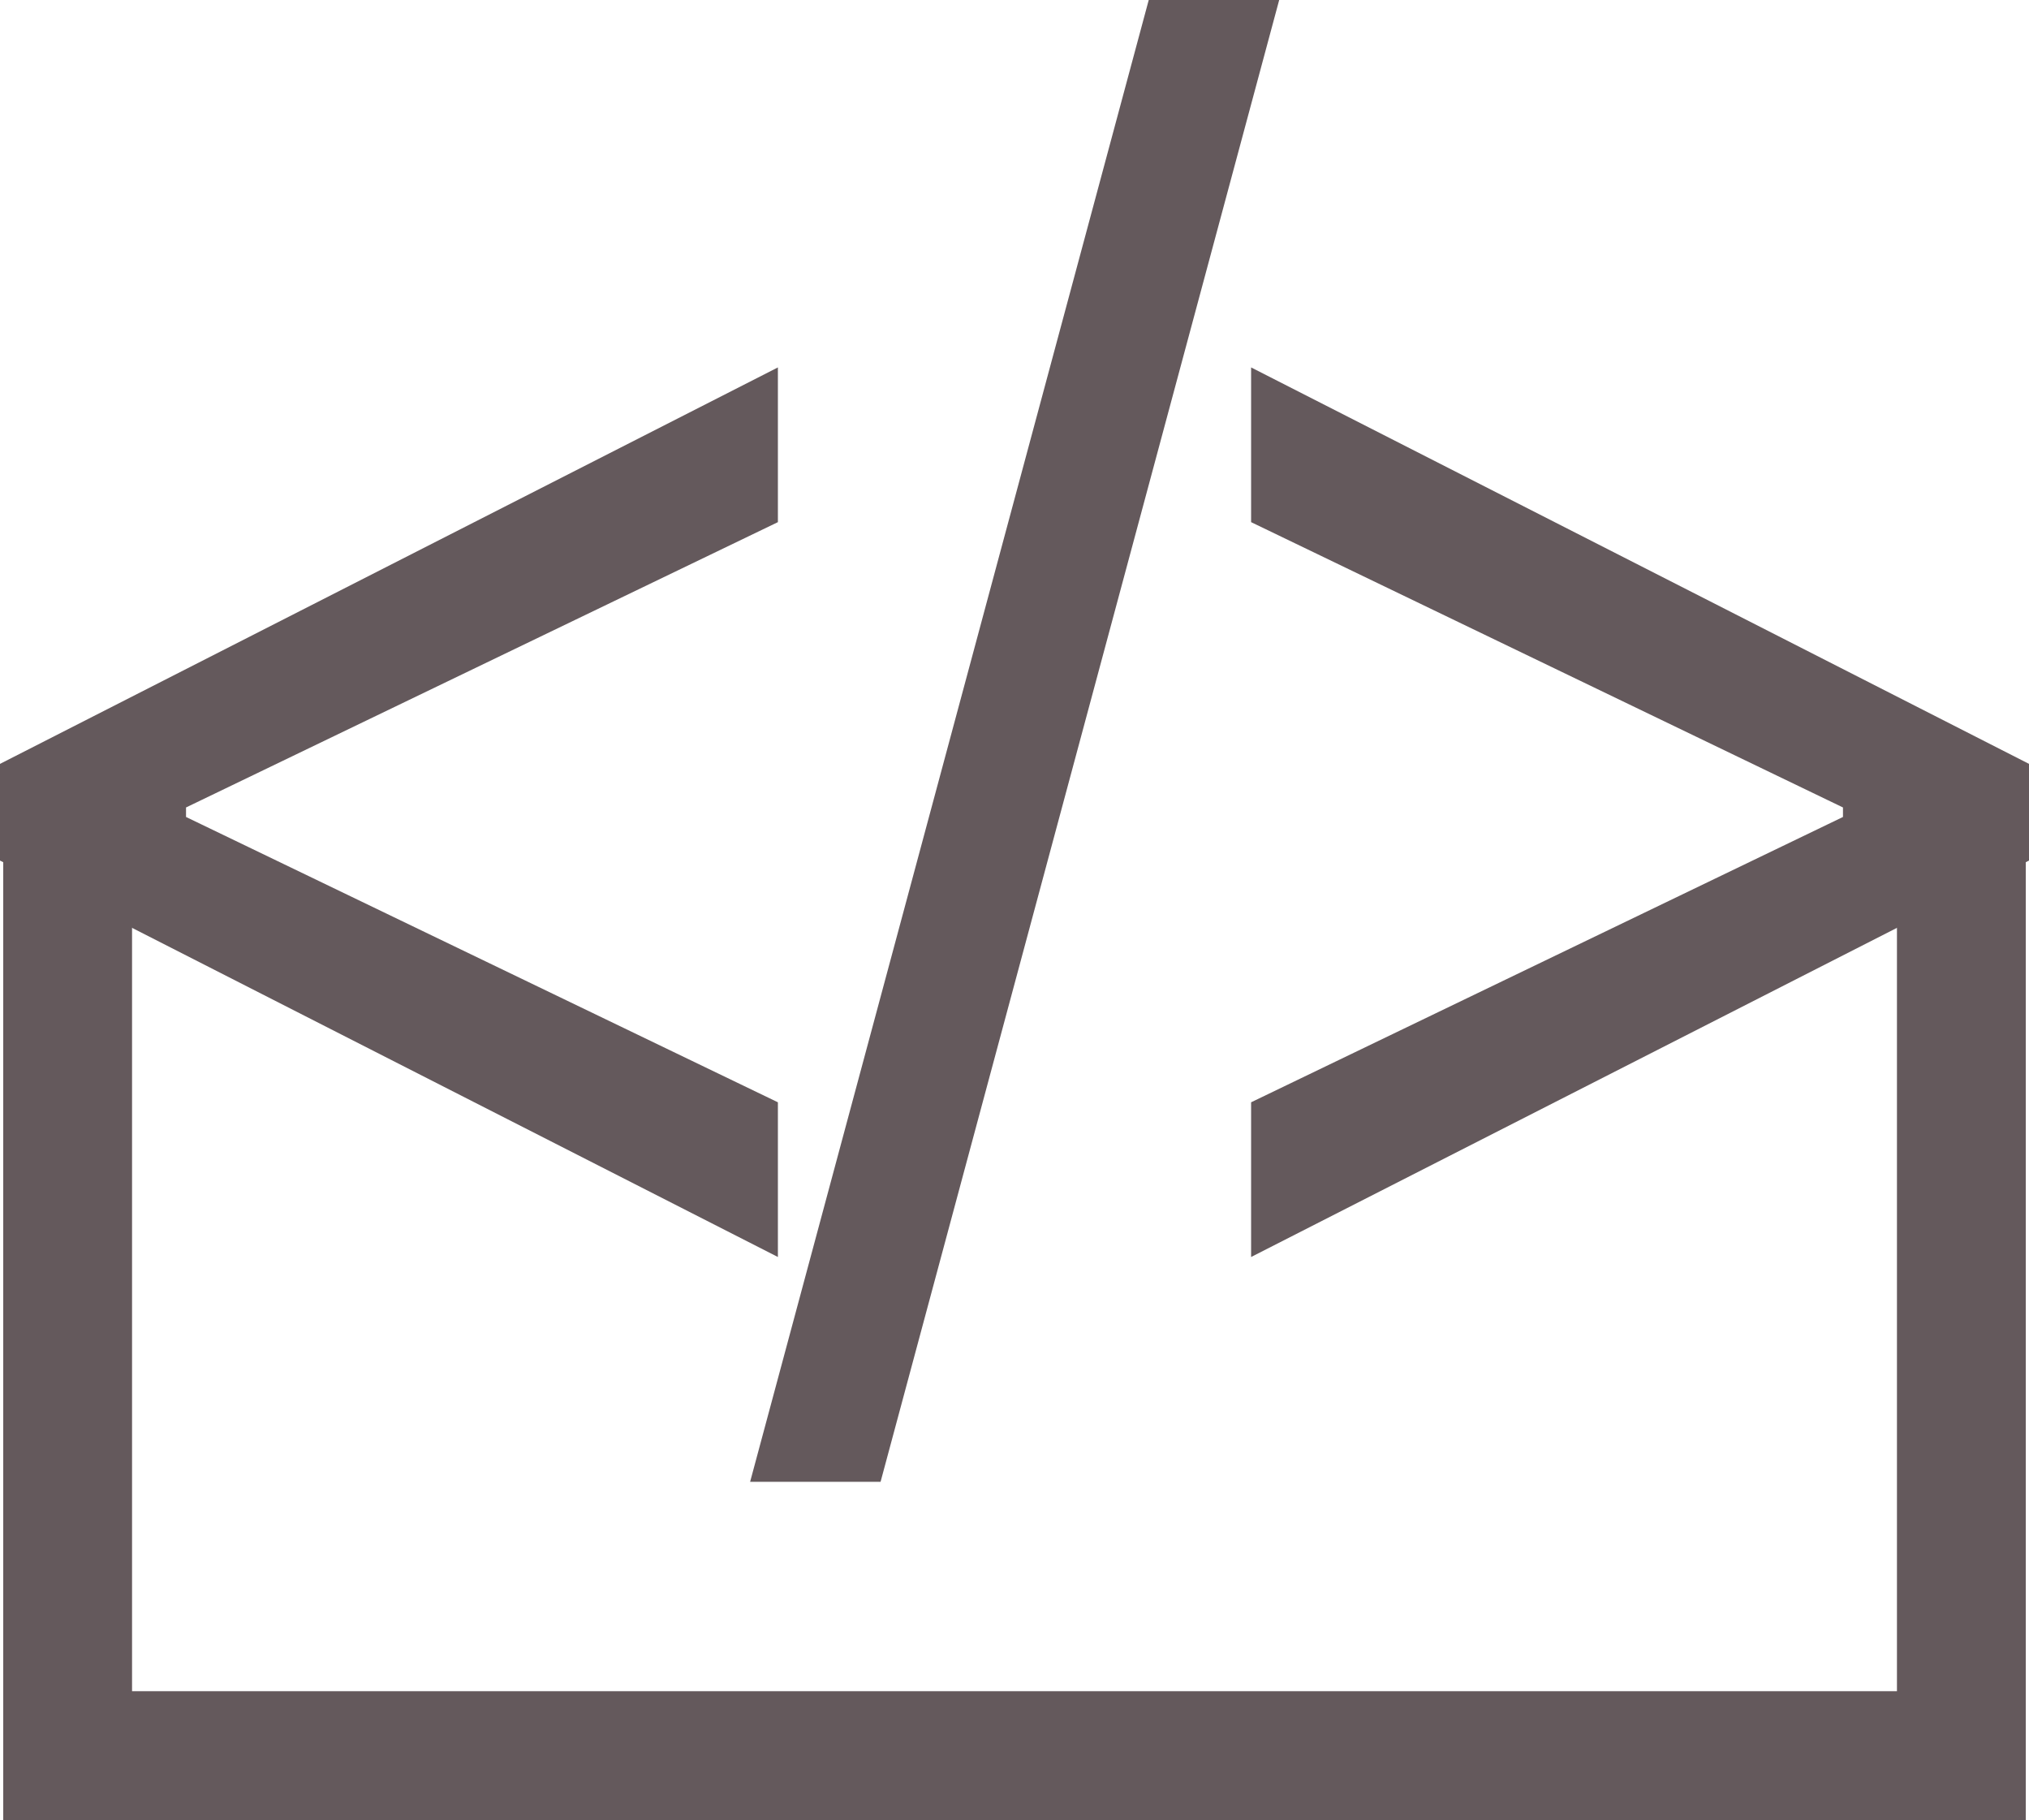 <svg xmlns="http://www.w3.org/2000/svg" version="1.1" xmlns:xlink="http://www.w3.org/1999/xlink" xmlns:svgjs="http://svgjs.com/svgjs" width="126" height="113">
  <svg width="126" height="113" viewBox="0 0 126 113" fill="none" xmlns="http://www.w3.org/2000/svg">
    <path fill-rule="evenodd" clip-rule="evenodd" d="M0.2 50V109V113H4.2H121.8H125.8V109V50H117.8V105H8.2V50H0.2Z" fill="#64595C"/>
    <path d="M0 53.429V47.426L48.307 22.812V32.418L11.252 50.277L11.552 49.677V51.178L11.252 50.578L48.307 68.437V78.042L0 53.429Z" fill="#64595C"/>
    <path d="M79.437 0L54.683 92H46.582L71.336 0H79.437Z" fill="#64595C"/>
    <path d="M126 53.429L77.693 78.042V68.437L114.748 50.578L114.448 51.178V49.677L114.748 50.277L77.693 32.418V22.812L126 47.426V53.429Z" fill="#64595C"/>
  </svg>
  <style>
    @media (prefers-color-scheme: light) { :root { filter: none; } }
@media (prefers-color-scheme: dark) { :root { filter: invert(100%); } }
  </style>
</svg>
